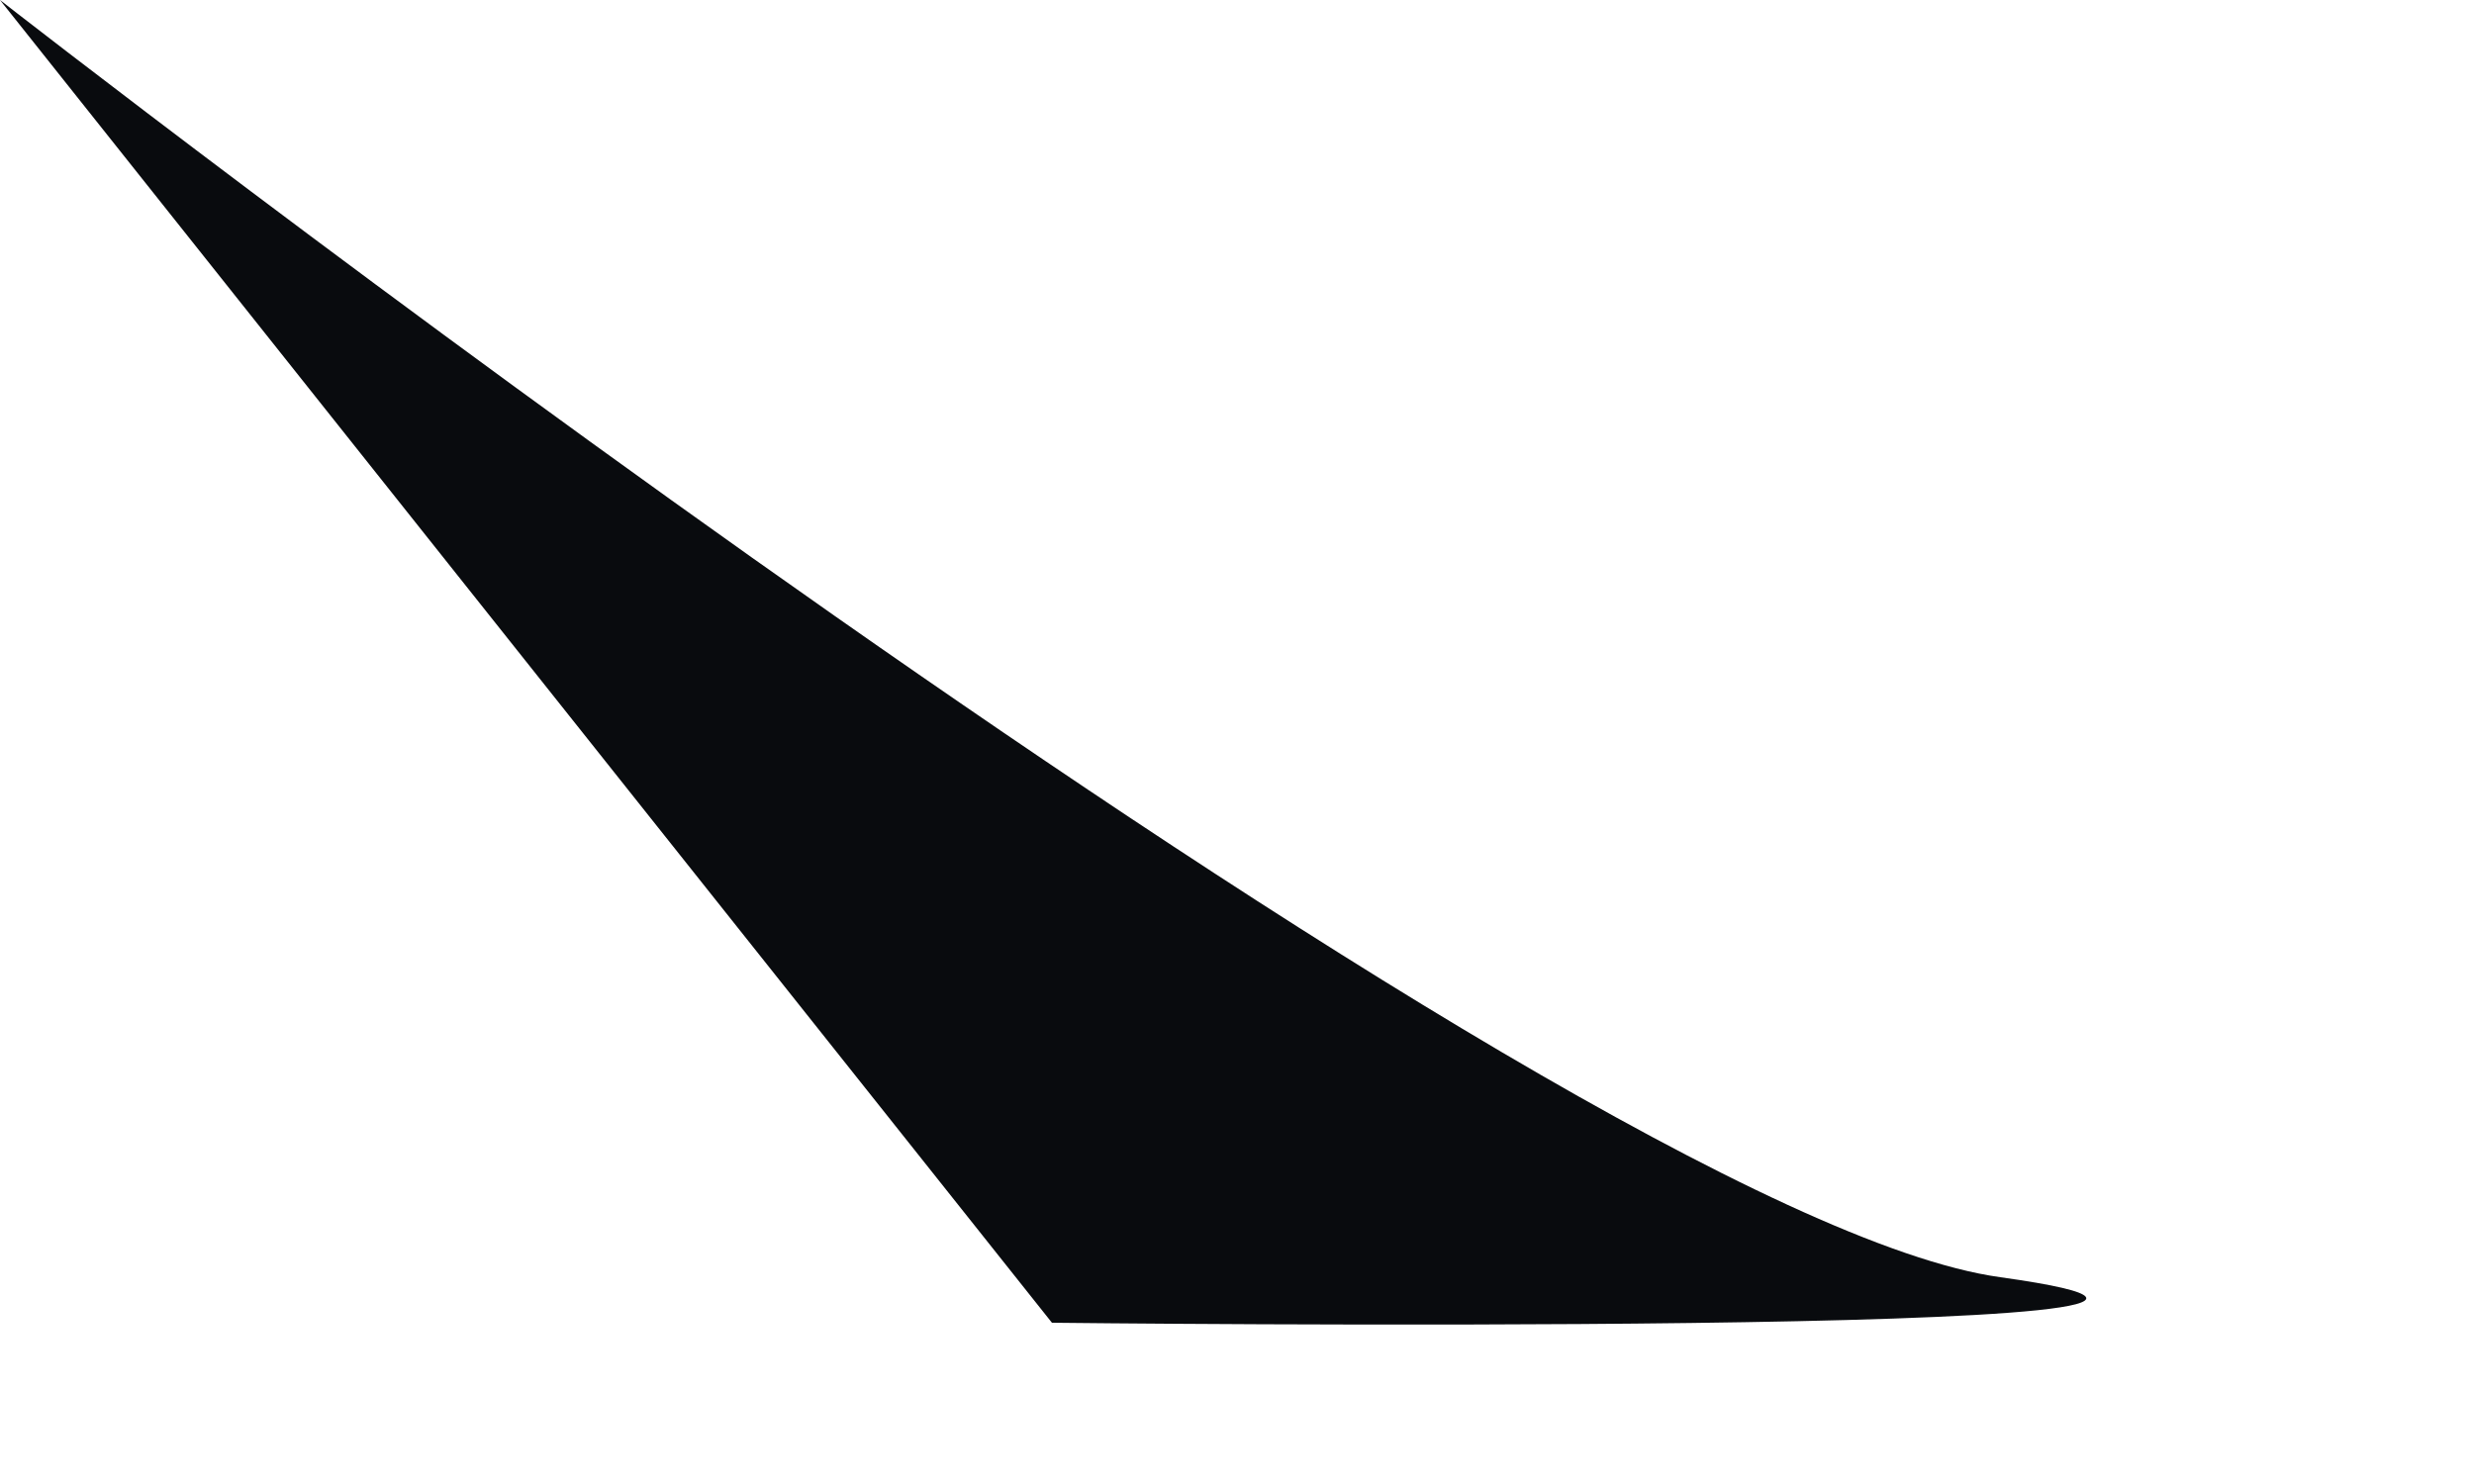 <?xml version="1.0" encoding="utf-8"?>
<svg xmlns="http://www.w3.org/2000/svg" fill="none" height="100%" overflow="visible" preserveAspectRatio="none" style="display: block;" viewBox="0 0 5 3" width="100%">
<path d="M2.126 2.674L0 0C0 0 3.15 2.459 4.043 2.582C4.93 2.706 2.126 2.674 2.126 2.674Z" fill="#090B0E" id="Vector"/>
</svg>